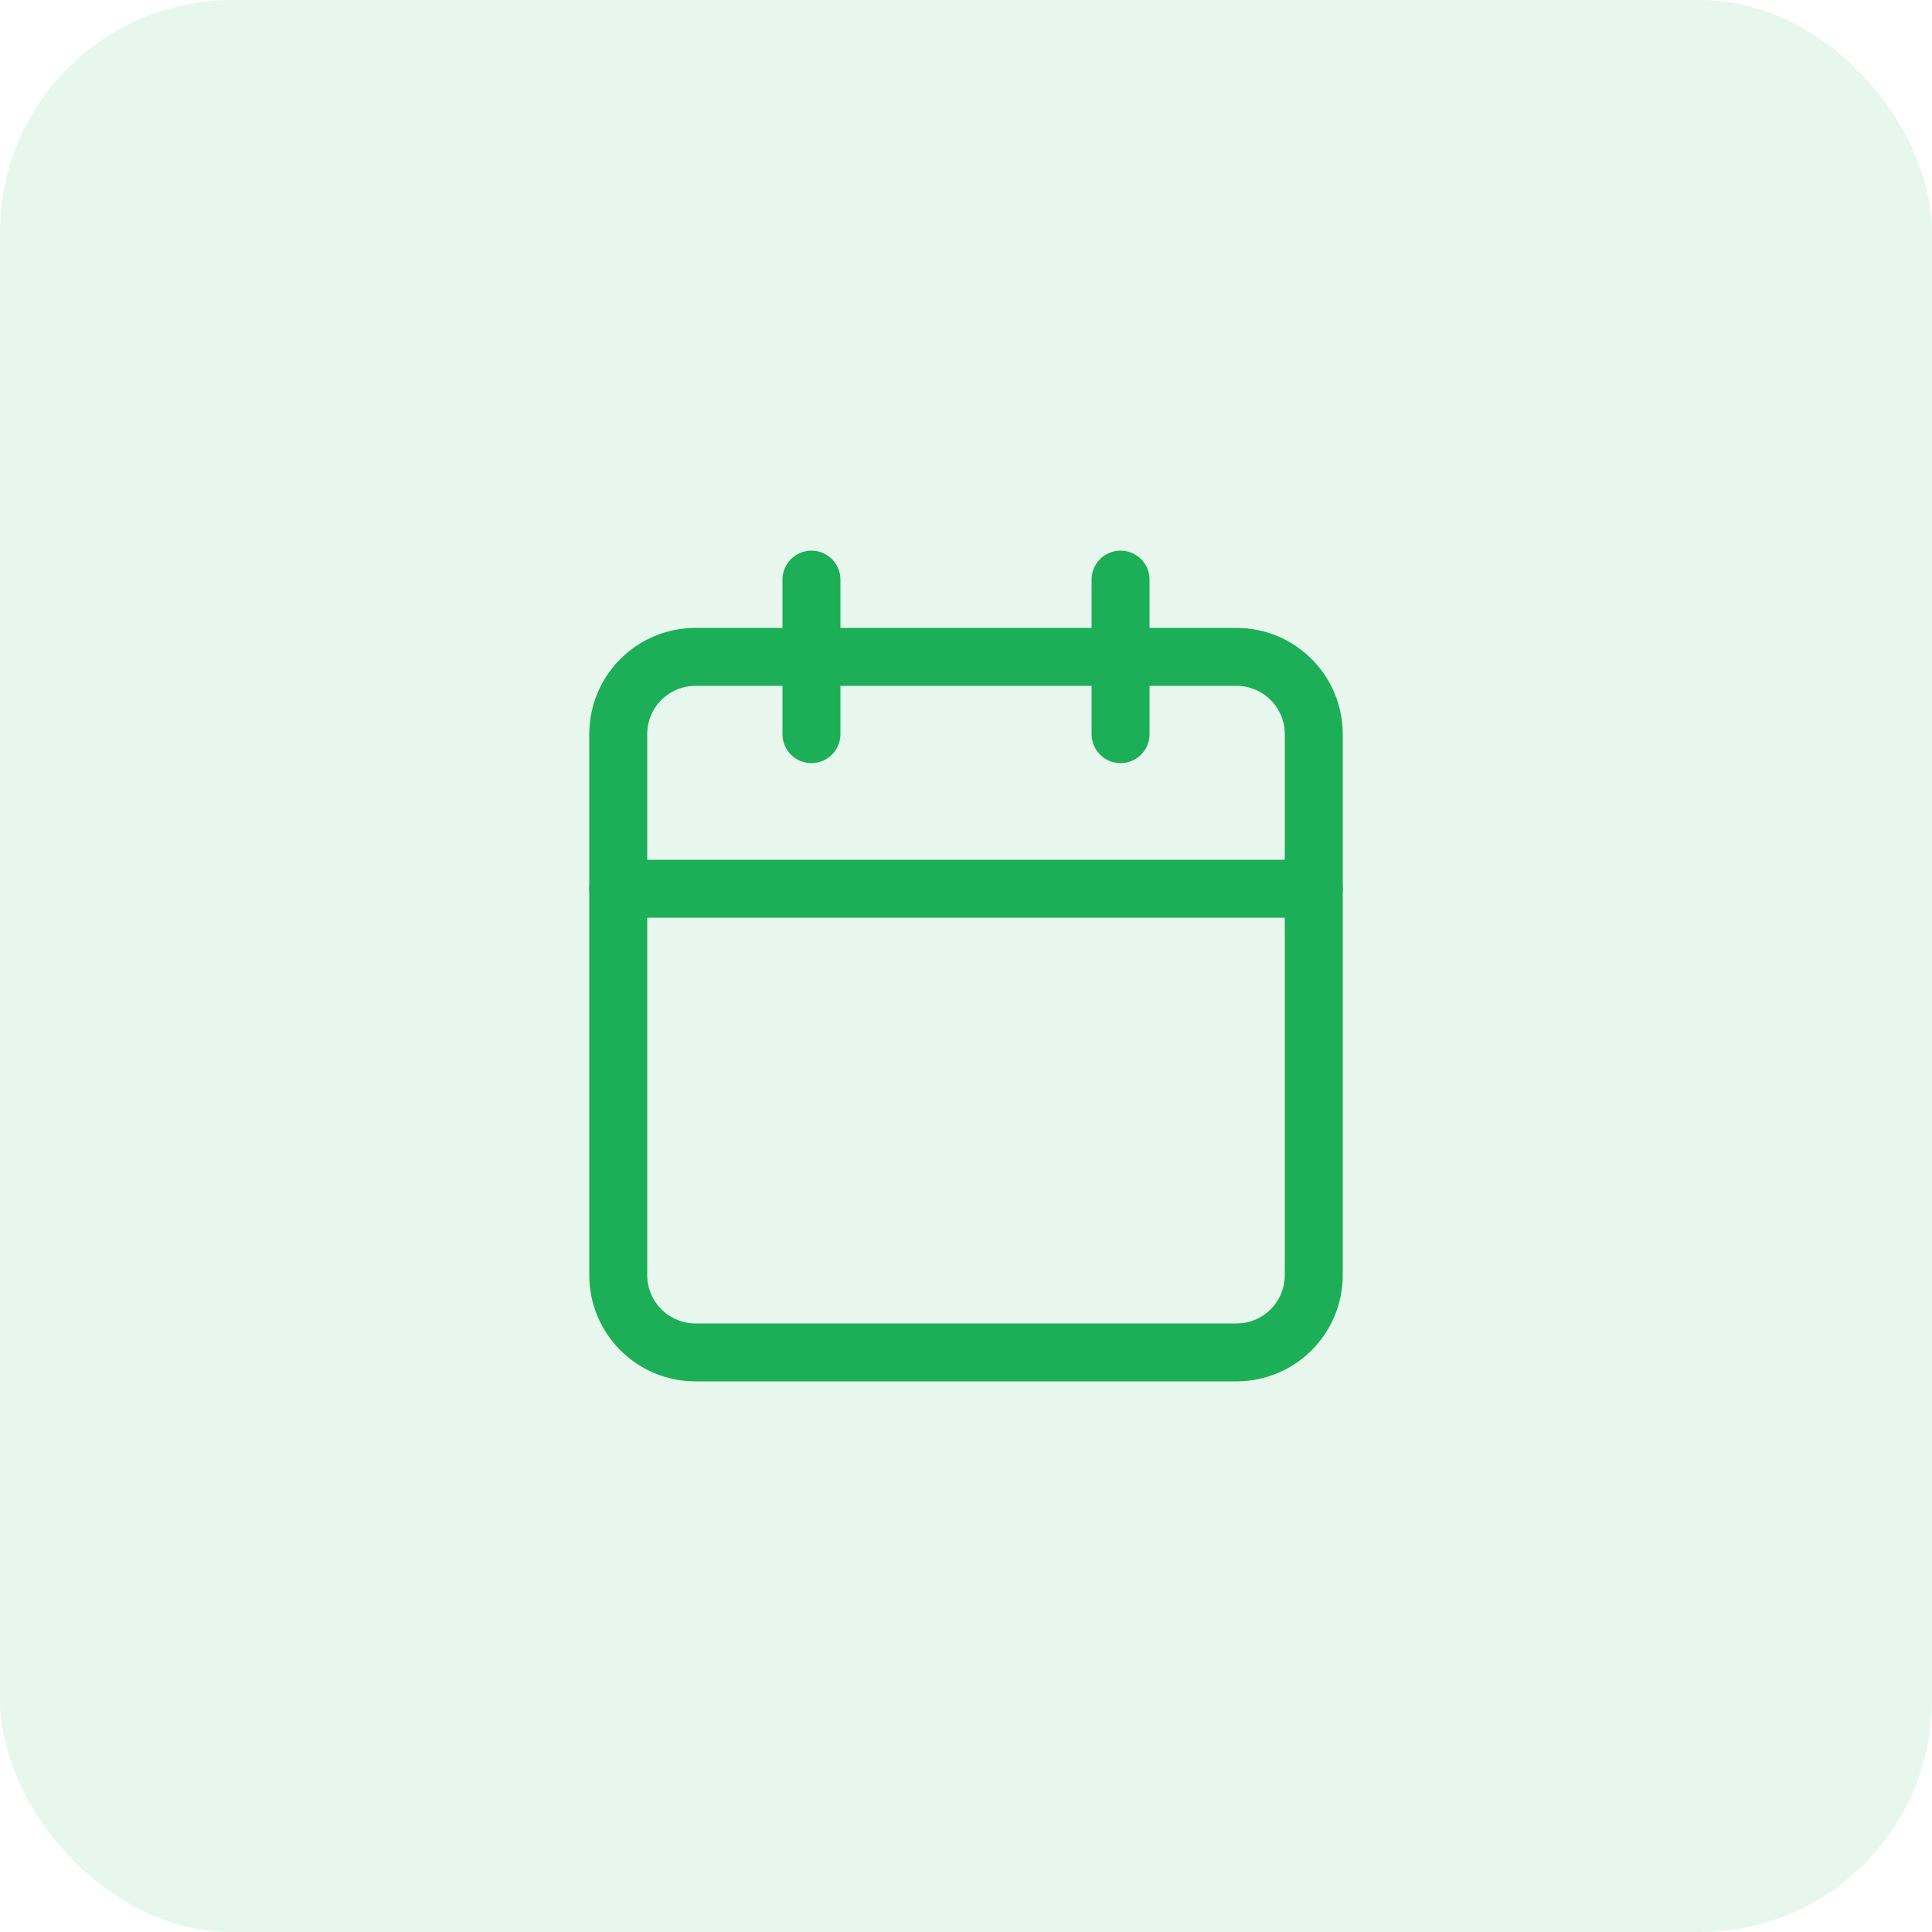 <svg width="50" height="50" viewBox="0 0 50 50" fill="none" xmlns="http://www.w3.org/2000/svg">
<rect opacity="0.1" width="50" height="50" rx="6" fill="#1CAF57"/>
<path d="M32 17H18C16.895 17 16 17.895 16 19V33C16 34.105 16.895 35 18 35H32C33.105 35 34 34.105 34 33V19C34 17.895 33.105 17 32 17Z" stroke="#1CAF57" stroke-width="1.5" stroke-linecap="round" stroke-linejoin="round"/>
<path d="M29 15V19" stroke="#1CAF57" stroke-width="1.5" stroke-linecap="round" stroke-linejoin="round"/>
<path d="M21 15V19" stroke="#1CAF57" stroke-width="1.5" stroke-linecap="round" stroke-linejoin="round"/>
<path d="M16 23H34" stroke="#1CAF57" stroke-width="1.5" stroke-linecap="round" stroke-linejoin="round"/>
</svg>
